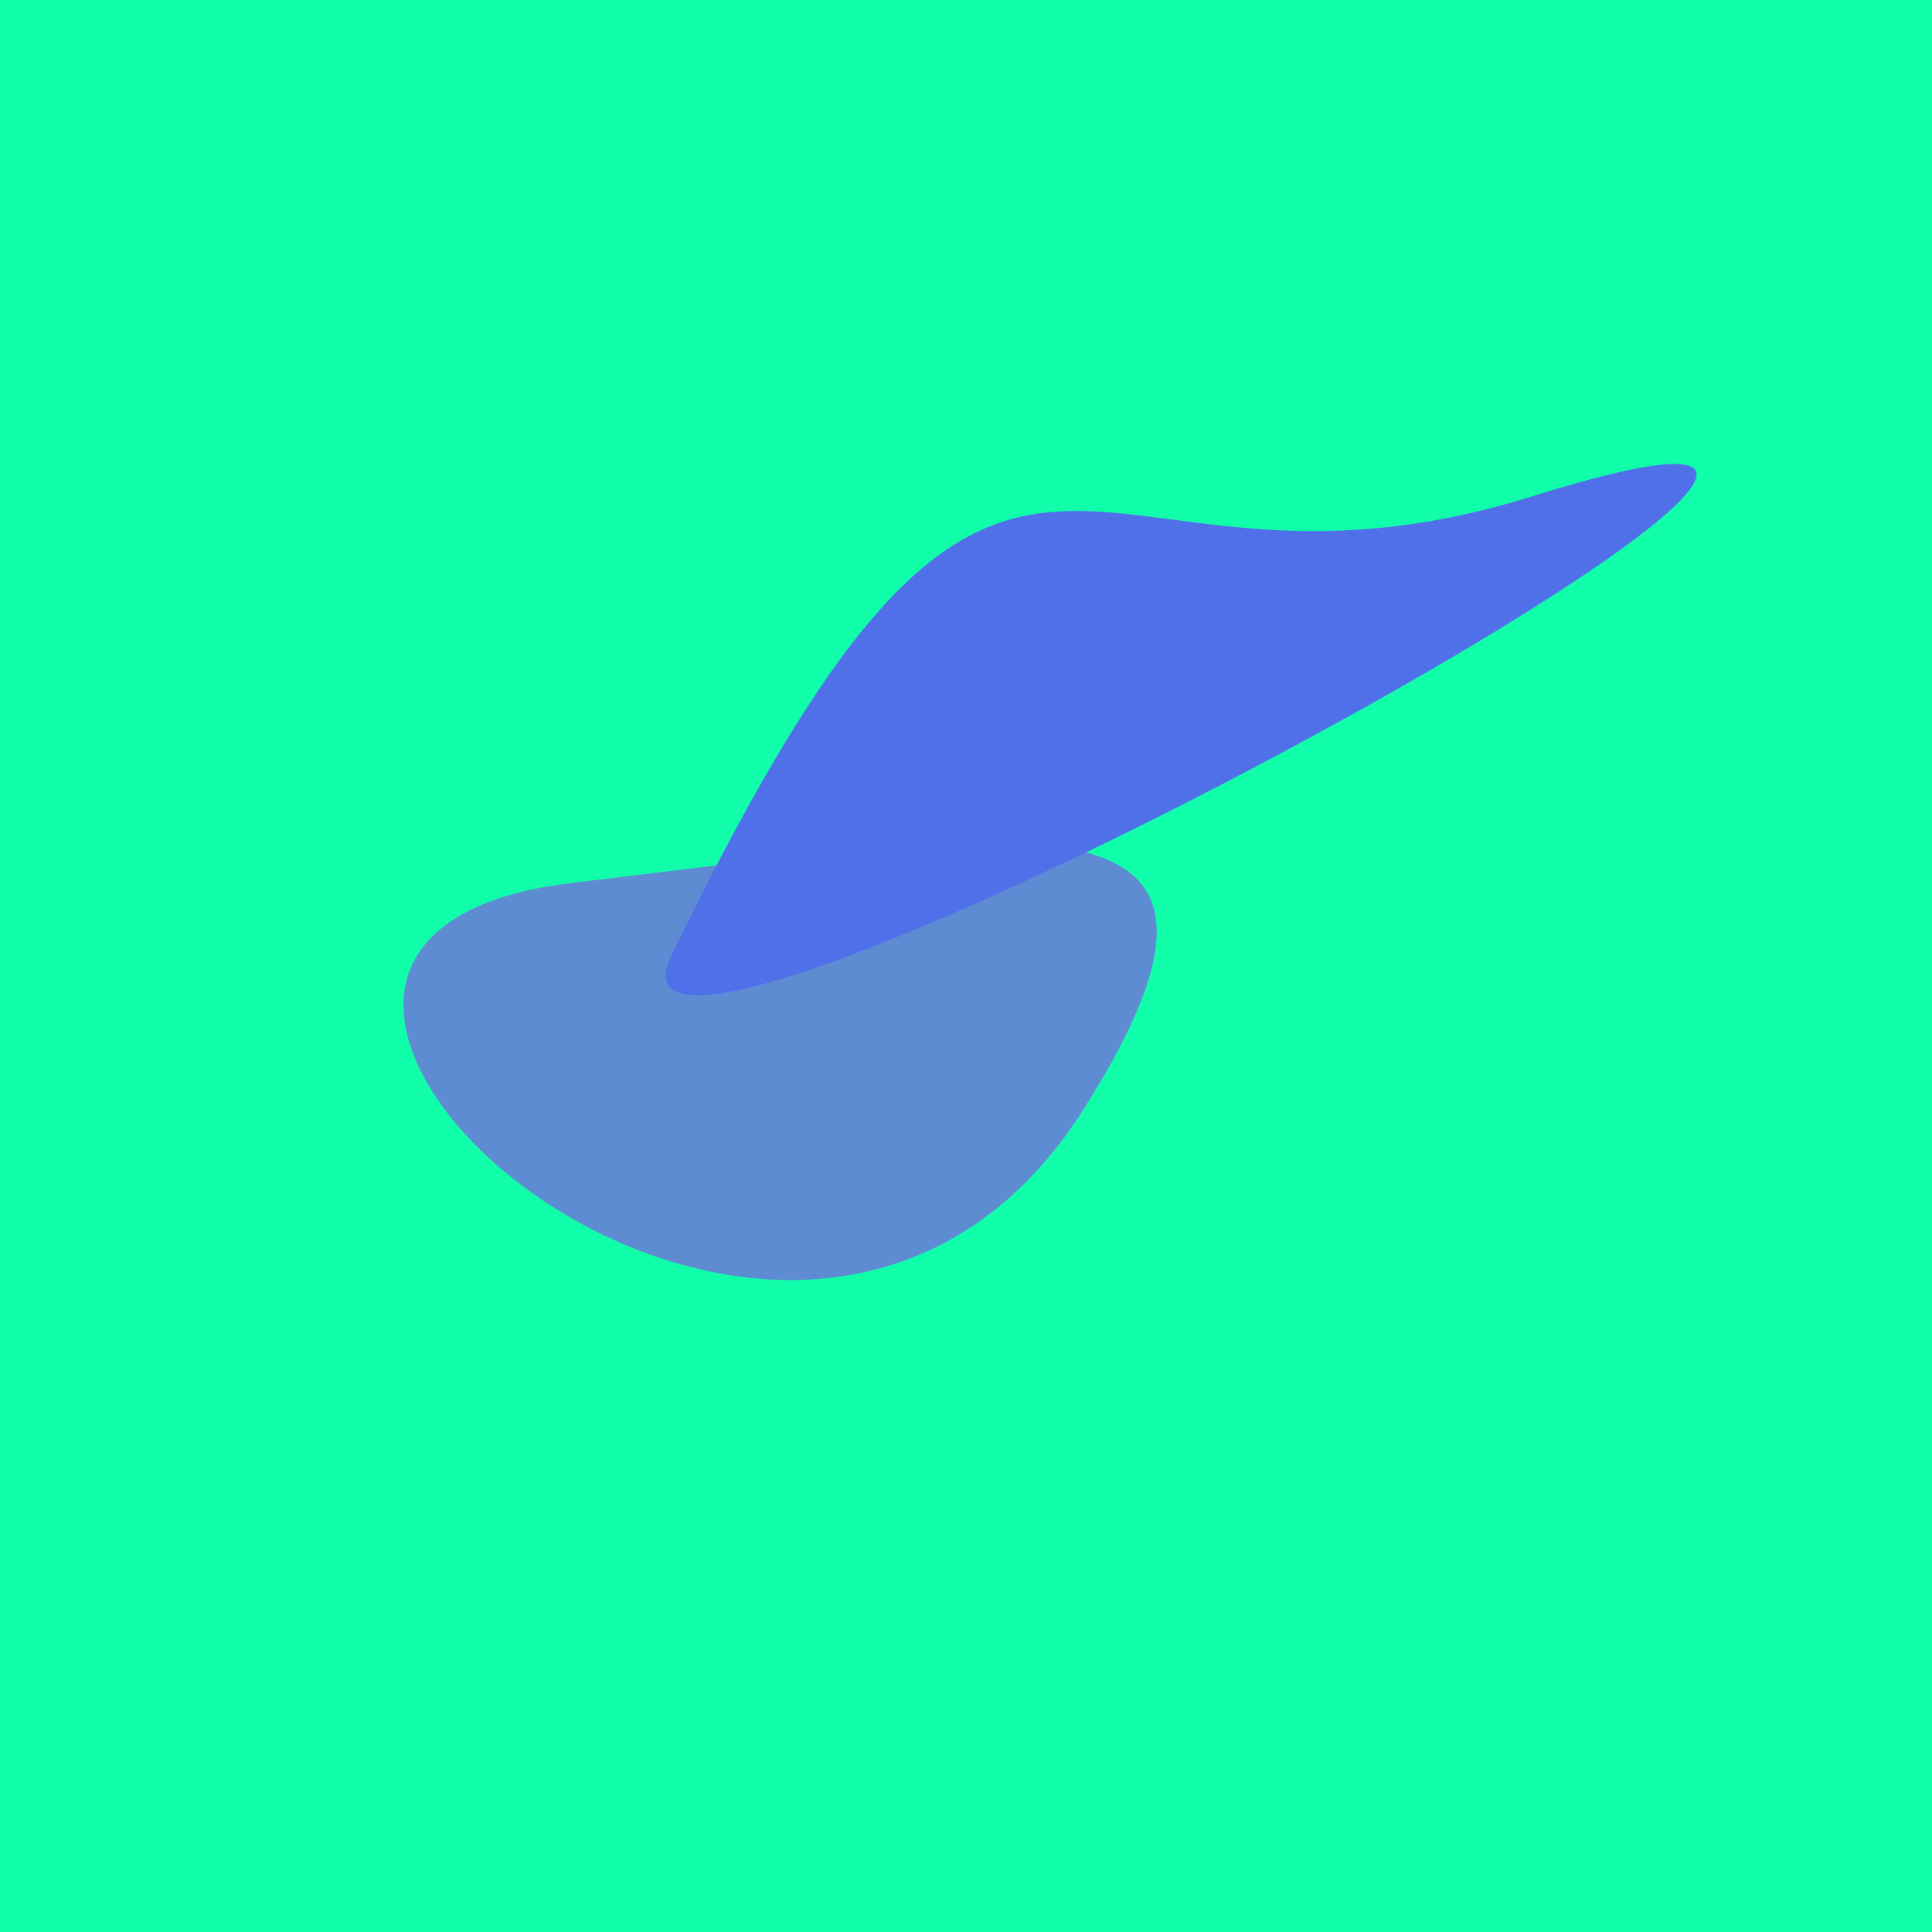<?xml version="1.0" standalone="no"?>
<svg xmlns:xlink="http://www.w3.org/1999/xlink" xmlns="http://www.w3.org/2000/svg" width="128" height="128"><g><rect width="128" height="128" fill="#1fa"></rect><path d="M 71.829 73.433 C 85.934 51.109 67.324 55.01 37.874 58.499 C 5.445 62.342 52.158 104.566 71.829 73.433" fill="rgb(94,140,211)"></path><path d="M 44.498 63.268 C 36.808 79.129 146.55 18.816 101.513 32.881 C 70.755 42.488 67.497 15.83 44.498 63.268" fill="rgb(80,112,234)"></path></g></svg>